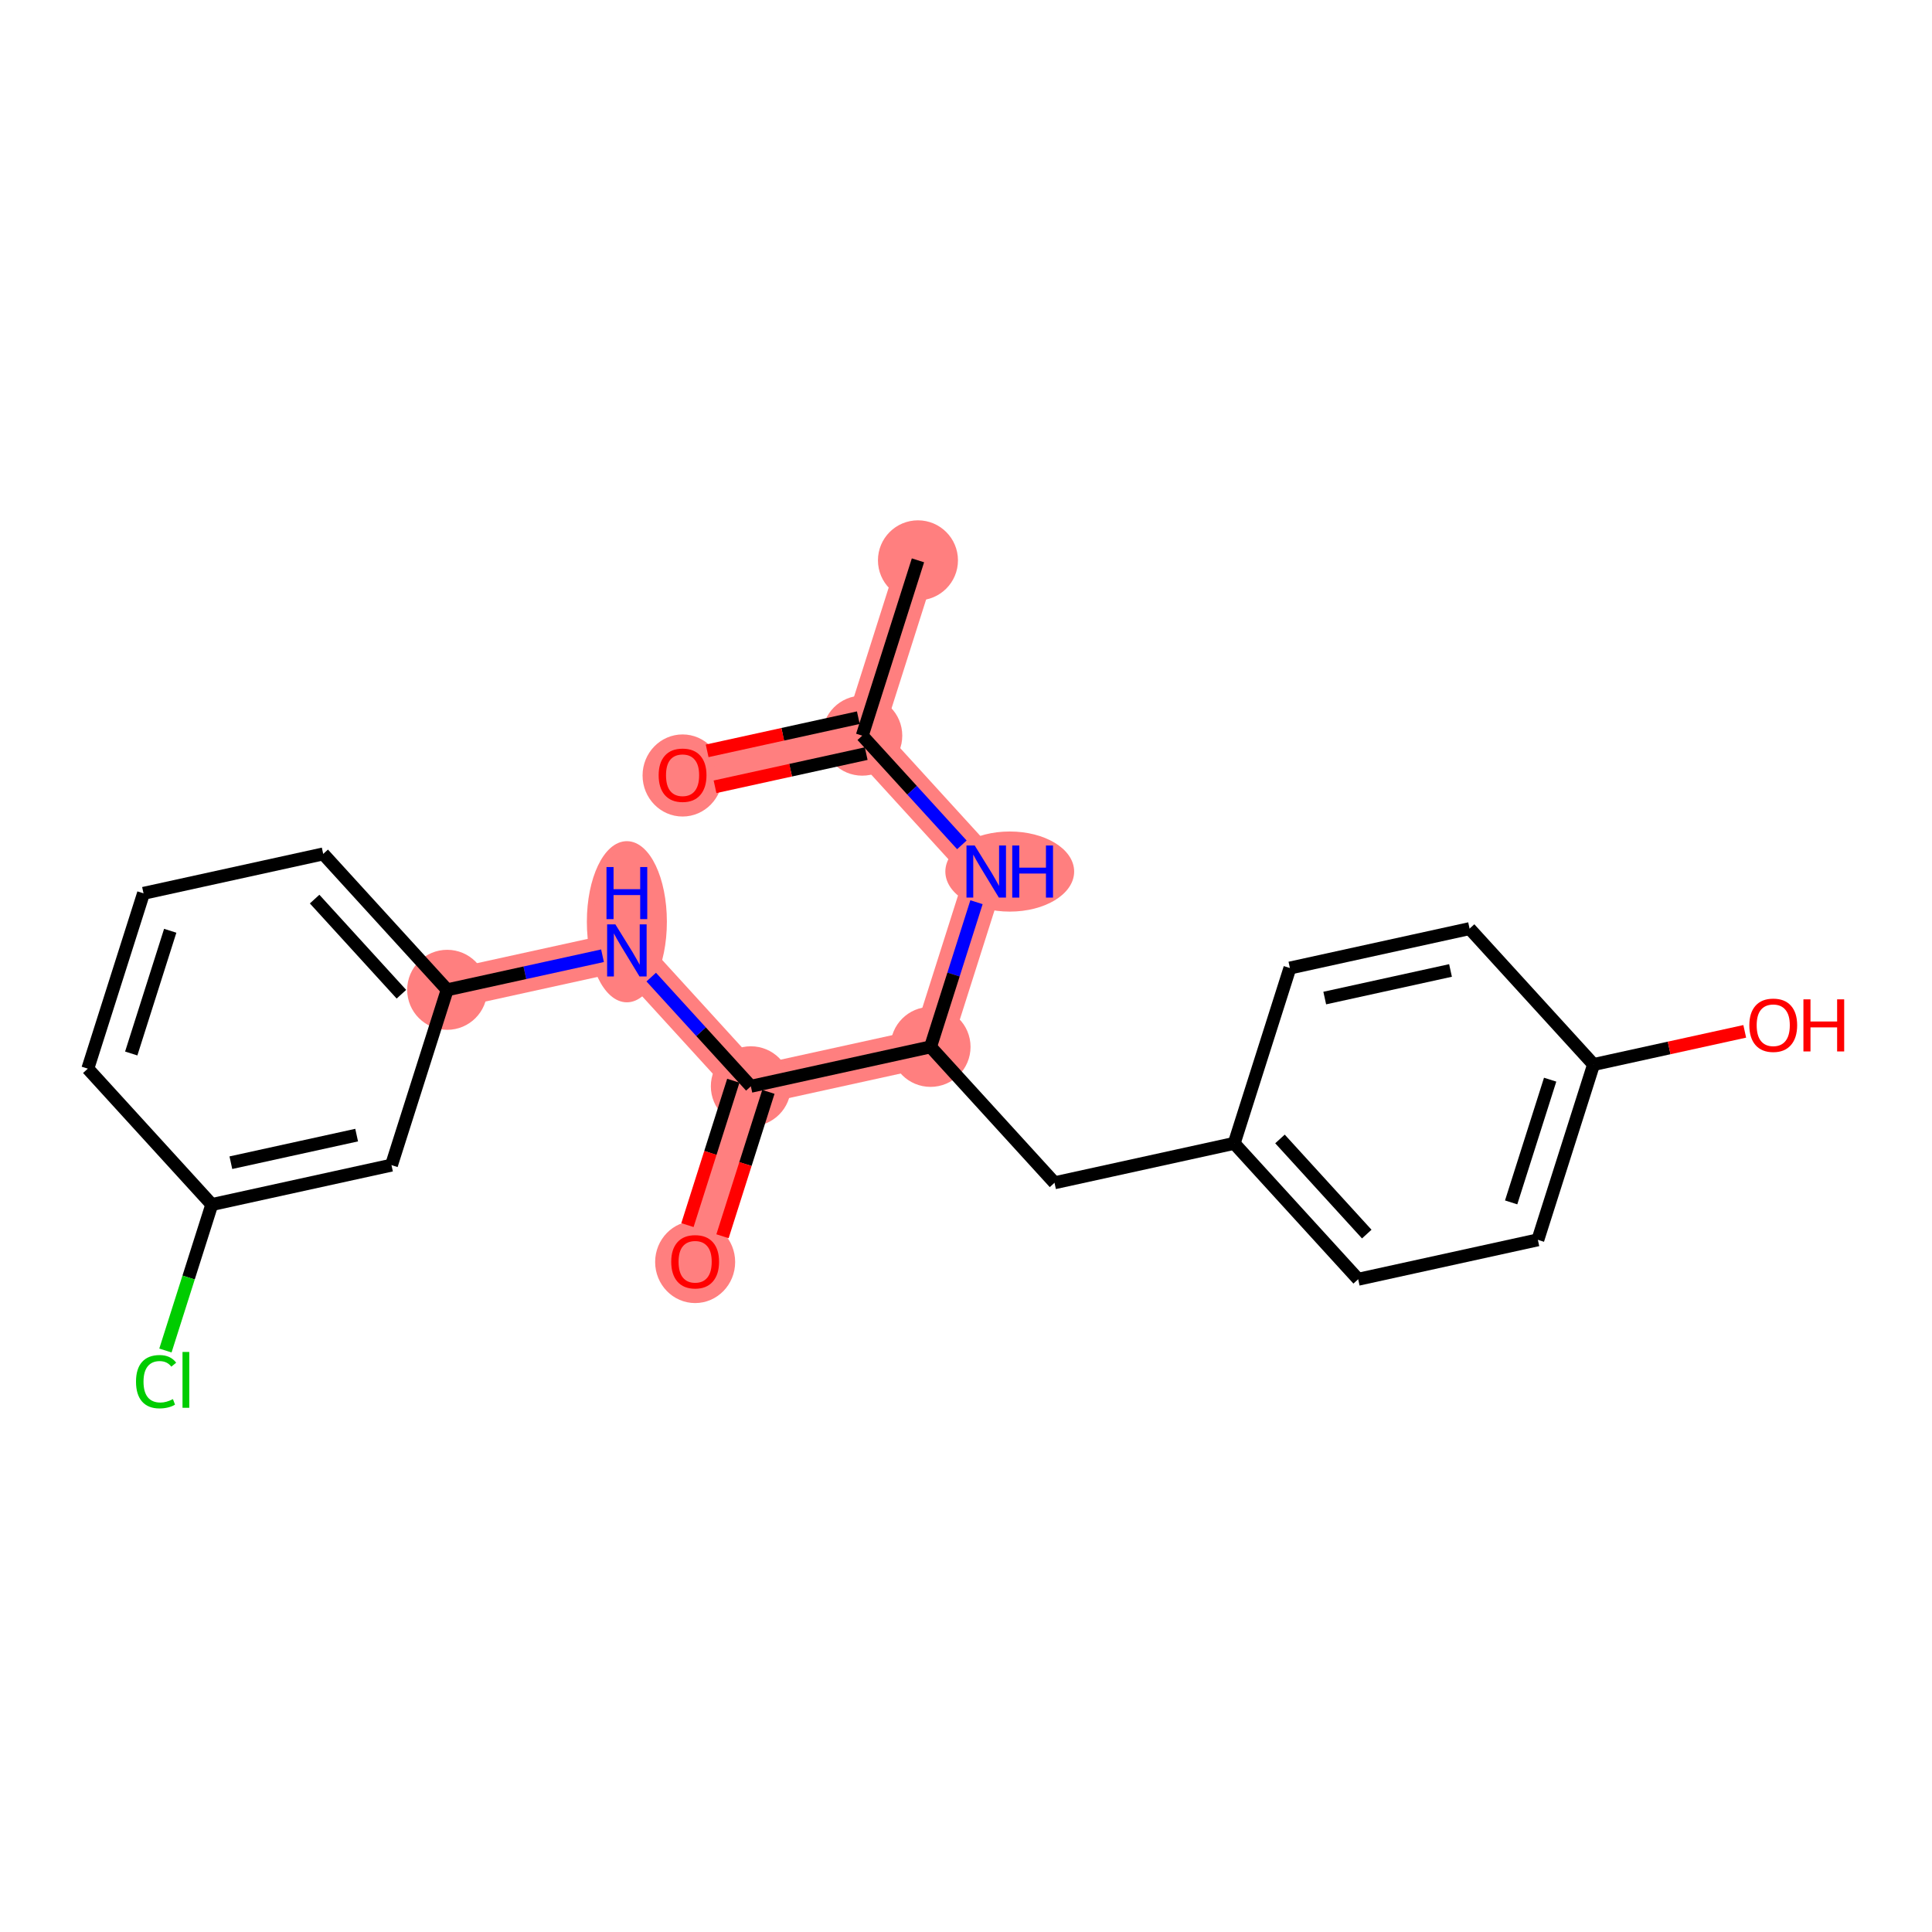 <?xml version='1.0' encoding='iso-8859-1'?>
<svg version='1.1' baseProfile='full'
              xmlns='http://www.w3.org/2000/svg'
                      xmlns:rdkit='http://www.rdkit.org/xml'
                      xmlns:xlink='http://www.w3.org/1999/xlink'
                  xml:space='preserve'
width='300px' height='300px' viewBox='0 0 300 300'>
<!-- END OF HEADER -->
<rect style='opacity:1.0;fill:#FFFFFF;stroke:none' width='300' height='300' x='0' y='0'> </rect>
<rect style='opacity:1.0;fill:#FFFFFF;stroke:none' width='300' height='300' x='0' y='0'> </rect>
<path d='M 142.54,87.008 L 133.891,114.232' style='fill:none;fill-rule:evenodd;stroke:#FF7F7F;stroke-width:6.1px;stroke-linecap:butt;stroke-linejoin:miter;stroke-opacity:1' />
<path d='M 133.891,114.232 L 105.99,120.353' style='fill:none;fill-rule:evenodd;stroke:#FF7F7F;stroke-width:6.1px;stroke-linecap:butt;stroke-linejoin:miter;stroke-opacity:1' />
<path d='M 133.891,114.232 L 153.142,135.334' style='fill:none;fill-rule:evenodd;stroke:#FF7F7F;stroke-width:6.1px;stroke-linecap:butt;stroke-linejoin:miter;stroke-opacity:1' />
<path d='M 153.142,135.334 L 144.493,162.558' style='fill:none;fill-rule:evenodd;stroke:#FF7F7F;stroke-width:6.1px;stroke-linecap:butt;stroke-linejoin:miter;stroke-opacity:1' />
<path d='M 144.493,162.558 L 116.592,168.679' style='fill:none;fill-rule:evenodd;stroke:#FF7F7F;stroke-width:6.1px;stroke-linecap:butt;stroke-linejoin:miter;stroke-opacity:1' />
<path d='M 116.592,168.679 L 107.942,195.903' style='fill:none;fill-rule:evenodd;stroke:#FF7F7F;stroke-width:6.1px;stroke-linecap:butt;stroke-linejoin:miter;stroke-opacity:1' />
<path d='M 116.592,168.679 L 97.34,147.576' style='fill:none;fill-rule:evenodd;stroke:#FF7F7F;stroke-width:6.1px;stroke-linecap:butt;stroke-linejoin:miter;stroke-opacity:1' />
<path d='M 97.34,147.576 L 69.439,153.698' style='fill:none;fill-rule:evenodd;stroke:#FF7F7F;stroke-width:6.1px;stroke-linecap:butt;stroke-linejoin:miter;stroke-opacity:1' />
<ellipse cx='142.54' cy='87.008' rx='5.713' ry='5.713'  style='fill:#FF7F7F;fill-rule:evenodd;stroke:#FF7F7F;stroke-width:1.0px;stroke-linecap:butt;stroke-linejoin:miter;stroke-opacity:1' />
<ellipse cx='133.891' cy='114.232' rx='5.713' ry='5.713'  style='fill:#FF7F7F;fill-rule:evenodd;stroke:#FF7F7F;stroke-width:1.0px;stroke-linecap:butt;stroke-linejoin:miter;stroke-opacity:1' />
<ellipse cx='105.99' cy='120.416' rx='5.713' ry='5.874'  style='fill:#FF7F7F;fill-rule:evenodd;stroke:#FF7F7F;stroke-width:1.0px;stroke-linecap:butt;stroke-linejoin:miter;stroke-opacity:1' />
<ellipse cx='156.793' cy='135.334' rx='9.501' ry='5.72'  style='fill:#FF7F7F;fill-rule:evenodd;stroke:#FF7F7F;stroke-width:1.0px;stroke-linecap:butt;stroke-linejoin:miter;stroke-opacity:1' />
<ellipse cx='144.493' cy='162.558' rx='5.713' ry='5.713'  style='fill:#FF7F7F;fill-rule:evenodd;stroke:#FF7F7F;stroke-width:1.0px;stroke-linecap:butt;stroke-linejoin:miter;stroke-opacity:1' />
<ellipse cx='116.592' cy='168.679' rx='5.713' ry='5.713'  style='fill:#FF7F7F;fill-rule:evenodd;stroke:#FF7F7F;stroke-width:1.0px;stroke-linecap:butt;stroke-linejoin:miter;stroke-opacity:1' />
<ellipse cx='107.942' cy='195.966' rx='5.713' ry='5.874'  style='fill:#FF7F7F;fill-rule:evenodd;stroke:#FF7F7F;stroke-width:1.0px;stroke-linecap:butt;stroke-linejoin:miter;stroke-opacity:1' />
<ellipse cx='97.34' cy='143.127' rx='5.713' ry='12.012'  style='fill:#FF7F7F;fill-rule:evenodd;stroke:#FF7F7F;stroke-width:1.0px;stroke-linecap:butt;stroke-linejoin:miter;stroke-opacity:1' />
<ellipse cx='69.439' cy='153.698' rx='5.713' ry='5.713'  style='fill:#FF7F7F;fill-rule:evenodd;stroke:#FF7F7F;stroke-width:1.0px;stroke-linecap:butt;stroke-linejoin:miter;stroke-opacity:1' />
<path class='bond-0 atom-0 atom-1' d='M 142.54,87.008 L 133.891,114.232' style='fill:none;fill-rule:evenodd;stroke:#000000;stroke-width:2.0px;stroke-linecap:butt;stroke-linejoin:miter;stroke-opacity:1' />
<path class='bond-1 atom-1 atom-2' d='M 133.279,111.442 L 121.542,114.017' style='fill:none;fill-rule:evenodd;stroke:#000000;stroke-width:2.0px;stroke-linecap:butt;stroke-linejoin:miter;stroke-opacity:1' />
<path class='bond-1 atom-1 atom-2' d='M 121.542,114.017 L 109.805,116.591' style='fill:none;fill-rule:evenodd;stroke:#FF0000;stroke-width:2.0px;stroke-linecap:butt;stroke-linejoin:miter;stroke-opacity:1' />
<path class='bond-1 atom-1 atom-2' d='M 134.503,117.022 L 122.766,119.597' style='fill:none;fill-rule:evenodd;stroke:#000000;stroke-width:2.0px;stroke-linecap:butt;stroke-linejoin:miter;stroke-opacity:1' />
<path class='bond-1 atom-1 atom-2' d='M 122.766,119.597 L 111.029,122.172' style='fill:none;fill-rule:evenodd;stroke:#FF0000;stroke-width:2.0px;stroke-linecap:butt;stroke-linejoin:miter;stroke-opacity:1' />
<path class='bond-2 atom-1 atom-3' d='M 133.891,114.232 L 141.626,122.71' style='fill:none;fill-rule:evenodd;stroke:#000000;stroke-width:2.0px;stroke-linecap:butt;stroke-linejoin:miter;stroke-opacity:1' />
<path class='bond-2 atom-1 atom-3' d='M 141.626,122.71 L 149.36,131.189' style='fill:none;fill-rule:evenodd;stroke:#0000FF;stroke-width:2.0px;stroke-linecap:butt;stroke-linejoin:miter;stroke-opacity:1' />
<path class='bond-3 atom-3 atom-4' d='M 151.63,140.093 L 148.062,151.326' style='fill:none;fill-rule:evenodd;stroke:#0000FF;stroke-width:2.0px;stroke-linecap:butt;stroke-linejoin:miter;stroke-opacity:1' />
<path class='bond-3 atom-3 atom-4' d='M 148.062,151.326 L 144.493,162.558' style='fill:none;fill-rule:evenodd;stroke:#000000;stroke-width:2.0px;stroke-linecap:butt;stroke-linejoin:miter;stroke-opacity:1' />
<path class='bond-4 atom-4 atom-5' d='M 144.493,162.558 L 163.744,183.661' style='fill:none;fill-rule:evenodd;stroke:#000000;stroke-width:2.0px;stroke-linecap:butt;stroke-linejoin:miter;stroke-opacity:1' />
<path class='bond-12 atom-4 atom-13' d='M 144.493,162.558 L 116.592,168.679' style='fill:none;fill-rule:evenodd;stroke:#000000;stroke-width:2.0px;stroke-linecap:butt;stroke-linejoin:miter;stroke-opacity:1' />
<path class='bond-5 atom-5 atom-6' d='M 163.744,183.661 L 191.645,177.54' style='fill:none;fill-rule:evenodd;stroke:#000000;stroke-width:2.0px;stroke-linecap:butt;stroke-linejoin:miter;stroke-opacity:1' />
<path class='bond-6 atom-6 atom-7' d='M 191.645,177.54 L 210.897,198.642' style='fill:none;fill-rule:evenodd;stroke:#000000;stroke-width:2.0px;stroke-linecap:butt;stroke-linejoin:miter;stroke-opacity:1' />
<path class='bond-6 atom-6 atom-7' d='M 198.754,176.855 L 212.23,191.627' style='fill:none;fill-rule:evenodd;stroke:#000000;stroke-width:2.0px;stroke-linecap:butt;stroke-linejoin:miter;stroke-opacity:1' />
<path class='bond-22 atom-12 atom-6' d='M 200.295,150.316 L 191.645,177.54' style='fill:none;fill-rule:evenodd;stroke:#000000;stroke-width:2.0px;stroke-linecap:butt;stroke-linejoin:miter;stroke-opacity:1' />
<path class='bond-7 atom-7 atom-8' d='M 210.897,198.642 L 238.798,192.521' style='fill:none;fill-rule:evenodd;stroke:#000000;stroke-width:2.0px;stroke-linecap:butt;stroke-linejoin:miter;stroke-opacity:1' />
<path class='bond-8 atom-8 atom-9' d='M 238.798,192.521 L 247.448,165.298' style='fill:none;fill-rule:evenodd;stroke:#000000;stroke-width:2.0px;stroke-linecap:butt;stroke-linejoin:miter;stroke-opacity:1' />
<path class='bond-8 atom-8 atom-9' d='M 234.651,186.708 L 240.706,167.651' style='fill:none;fill-rule:evenodd;stroke:#000000;stroke-width:2.0px;stroke-linecap:butt;stroke-linejoin:miter;stroke-opacity:1' />
<path class='bond-9 atom-9 atom-10' d='M 247.448,165.298 L 259.185,162.723' style='fill:none;fill-rule:evenodd;stroke:#000000;stroke-width:2.0px;stroke-linecap:butt;stroke-linejoin:miter;stroke-opacity:1' />
<path class='bond-9 atom-9 atom-10' d='M 259.185,162.723 L 270.922,160.148' style='fill:none;fill-rule:evenodd;stroke:#FF0000;stroke-width:2.0px;stroke-linecap:butt;stroke-linejoin:miter;stroke-opacity:1' />
<path class='bond-10 atom-9 atom-11' d='M 247.448,165.298 L 228.196,144.195' style='fill:none;fill-rule:evenodd;stroke:#000000;stroke-width:2.0px;stroke-linecap:butt;stroke-linejoin:miter;stroke-opacity:1' />
<path class='bond-11 atom-11 atom-12' d='M 228.196,144.195 L 200.295,150.316' style='fill:none;fill-rule:evenodd;stroke:#000000;stroke-width:2.0px;stroke-linecap:butt;stroke-linejoin:miter;stroke-opacity:1' />
<path class='bond-11 atom-11 atom-12' d='M 225.235,150.693 L 205.705,154.978' style='fill:none;fill-rule:evenodd;stroke:#000000;stroke-width:2.0px;stroke-linecap:butt;stroke-linejoin:miter;stroke-opacity:1' />
<path class='bond-13 atom-13 atom-14' d='M 113.869,167.814 L 110.308,179.024' style='fill:none;fill-rule:evenodd;stroke:#000000;stroke-width:2.0px;stroke-linecap:butt;stroke-linejoin:miter;stroke-opacity:1' />
<path class='bond-13 atom-13 atom-14' d='M 110.308,179.024 L 106.746,190.233' style='fill:none;fill-rule:evenodd;stroke:#FF0000;stroke-width:2.0px;stroke-linecap:butt;stroke-linejoin:miter;stroke-opacity:1' />
<path class='bond-13 atom-13 atom-14' d='M 119.314,169.544 L 115.752,180.754' style='fill:none;fill-rule:evenodd;stroke:#000000;stroke-width:2.0px;stroke-linecap:butt;stroke-linejoin:miter;stroke-opacity:1' />
<path class='bond-13 atom-13 atom-14' d='M 115.752,180.754 L 112.191,191.963' style='fill:none;fill-rule:evenodd;stroke:#FF0000;stroke-width:2.0px;stroke-linecap:butt;stroke-linejoin:miter;stroke-opacity:1' />
<path class='bond-14 atom-13 atom-15' d='M 116.592,168.679 L 108.857,160.201' style='fill:none;fill-rule:evenodd;stroke:#000000;stroke-width:2.0px;stroke-linecap:butt;stroke-linejoin:miter;stroke-opacity:1' />
<path class='bond-14 atom-13 atom-15' d='M 108.857,160.201 L 101.122,151.722' style='fill:none;fill-rule:evenodd;stroke:#0000FF;stroke-width:2.0px;stroke-linecap:butt;stroke-linejoin:miter;stroke-opacity:1' />
<path class='bond-15 atom-15 atom-16' d='M 93.558,148.406 L 81.498,151.052' style='fill:none;fill-rule:evenodd;stroke:#0000FF;stroke-width:2.0px;stroke-linecap:butt;stroke-linejoin:miter;stroke-opacity:1' />
<path class='bond-15 atom-15 atom-16' d='M 81.498,151.052 L 69.439,153.698' style='fill:none;fill-rule:evenodd;stroke:#000000;stroke-width:2.0px;stroke-linecap:butt;stroke-linejoin:miter;stroke-opacity:1' />
<path class='bond-16 atom-16 atom-17' d='M 69.439,153.698 L 50.187,132.595' style='fill:none;fill-rule:evenodd;stroke:#000000;stroke-width:2.0px;stroke-linecap:butt;stroke-linejoin:miter;stroke-opacity:1' />
<path class='bond-16 atom-16 atom-17' d='M 62.331,154.382 L 48.854,139.611' style='fill:none;fill-rule:evenodd;stroke:#000000;stroke-width:2.0px;stroke-linecap:butt;stroke-linejoin:miter;stroke-opacity:1' />
<path class='bond-23 atom-22 atom-16' d='M 60.789,180.921 L 69.439,153.698' style='fill:none;fill-rule:evenodd;stroke:#000000;stroke-width:2.0px;stroke-linecap:butt;stroke-linejoin:miter;stroke-opacity:1' />
<path class='bond-17 atom-17 atom-18' d='M 50.187,132.595 L 22.286,138.716' style='fill:none;fill-rule:evenodd;stroke:#000000;stroke-width:2.0px;stroke-linecap:butt;stroke-linejoin:miter;stroke-opacity:1' />
<path class='bond-18 atom-18 atom-19' d='M 22.286,138.716 L 13.636,165.94' style='fill:none;fill-rule:evenodd;stroke:#000000;stroke-width:2.0px;stroke-linecap:butt;stroke-linejoin:miter;stroke-opacity:1' />
<path class='bond-18 atom-18 atom-19' d='M 26.433,144.529 L 20.378,163.586' style='fill:none;fill-rule:evenodd;stroke:#000000;stroke-width:2.0px;stroke-linecap:butt;stroke-linejoin:miter;stroke-opacity:1' />
<path class='bond-19 atom-19 atom-20' d='M 13.636,165.94 L 32.888,187.042' style='fill:none;fill-rule:evenodd;stroke:#000000;stroke-width:2.0px;stroke-linecap:butt;stroke-linejoin:miter;stroke-opacity:1' />
<path class='bond-20 atom-20 atom-21' d='M 32.888,187.042 L 29.287,198.375' style='fill:none;fill-rule:evenodd;stroke:#000000;stroke-width:2.0px;stroke-linecap:butt;stroke-linejoin:miter;stroke-opacity:1' />
<path class='bond-20 atom-20 atom-21' d='M 29.287,198.375 L 25.687,209.707' style='fill:none;fill-rule:evenodd;stroke:#00CC00;stroke-width:2.0px;stroke-linecap:butt;stroke-linejoin:miter;stroke-opacity:1' />
<path class='bond-21 atom-20 atom-22' d='M 32.888,187.042 L 60.789,180.921' style='fill:none;fill-rule:evenodd;stroke:#000000;stroke-width:2.0px;stroke-linecap:butt;stroke-linejoin:miter;stroke-opacity:1' />
<path class='bond-21 atom-20 atom-22' d='M 35.849,180.544 L 55.38,176.259' style='fill:none;fill-rule:evenodd;stroke:#000000;stroke-width:2.0px;stroke-linecap:butt;stroke-linejoin:miter;stroke-opacity:1' />
<path  class='atom-2' d='M 102.276 120.376
Q 102.276 118.433, 103.236 117.348
Q 104.196 116.262, 105.99 116.262
Q 107.783 116.262, 108.743 117.348
Q 109.703 118.433, 109.703 120.376
Q 109.703 122.341, 108.732 123.461
Q 107.761 124.569, 105.99 124.569
Q 104.207 124.569, 103.236 123.461
Q 102.276 122.352, 102.276 120.376
M 105.99 123.655
Q 107.224 123.655, 107.886 122.832
Q 108.56 121.998, 108.56 120.376
Q 108.56 118.787, 107.886 117.988
Q 107.224 117.176, 105.99 117.176
Q 104.756 117.176, 104.081 117.976
Q 103.419 118.776, 103.419 120.376
Q 103.419 122.01, 104.081 122.832
Q 104.756 123.655, 105.99 123.655
' fill='#FF0000'/>
<path  class='atom-3' d='M 151.354 131.29
L 154.005 135.574
Q 154.268 135.997, 154.691 136.763
Q 155.113 137.528, 155.136 137.574
L 155.136 131.29
L 156.21 131.29
L 156.21 139.379
L 155.102 139.379
L 152.257 134.695
Q 151.925 134.146, 151.571 133.518
Q 151.229 132.889, 151.126 132.695
L 151.126 139.379
L 150.075 139.379
L 150.075 131.29
L 151.354 131.29
' fill='#0000FF'/>
<path  class='atom-3' d='M 157.181 131.29
L 158.278 131.29
L 158.278 134.729
L 162.414 134.729
L 162.414 131.29
L 163.511 131.29
L 163.511 139.379
L 162.414 139.379
L 162.414 135.643
L 158.278 135.643
L 158.278 139.379
L 157.181 139.379
L 157.181 131.29
' fill='#0000FF'/>
<path  class='atom-10' d='M 271.636 159.199
Q 271.636 157.257, 272.595 156.172
Q 273.555 155.086, 275.349 155.086
Q 277.143 155.086, 278.103 156.172
Q 279.062 157.257, 279.062 159.199
Q 279.062 161.165, 278.091 162.284
Q 277.12 163.393, 275.349 163.393
Q 273.567 163.393, 272.595 162.284
Q 271.636 161.176, 271.636 159.199
M 275.349 162.479
Q 276.583 162.479, 277.246 161.656
Q 277.92 160.822, 277.92 159.199
Q 277.92 157.611, 277.246 156.811
Q 276.583 156, 275.349 156
Q 274.115 156, 273.441 156.8
Q 272.778 157.6, 272.778 159.199
Q 272.778 160.833, 273.441 161.656
Q 274.115 162.479, 275.349 162.479
' fill='#FF0000'/>
<path  class='atom-10' d='M 280.034 155.178
L 281.131 155.178
L 281.131 158.617
L 285.267 158.617
L 285.267 155.178
L 286.364 155.178
L 286.364 163.267
L 285.267 163.267
L 285.267 159.531
L 281.131 159.531
L 281.131 163.267
L 280.034 163.267
L 280.034 155.178
' fill='#FF0000'/>
<path  class='atom-14' d='M 104.228 195.926
Q 104.228 193.983, 105.188 192.898
Q 106.148 191.812, 107.942 191.812
Q 109.736 191.812, 110.696 192.898
Q 111.655 193.983, 111.655 195.926
Q 111.655 197.891, 110.684 199.011
Q 109.713 200.119, 107.942 200.119
Q 106.159 200.119, 105.188 199.011
Q 104.228 197.902, 104.228 195.926
M 107.942 199.205
Q 109.176 199.205, 109.839 198.382
Q 110.513 197.548, 110.513 195.926
Q 110.513 194.337, 109.839 193.538
Q 109.176 192.726, 107.942 192.726
Q 106.708 192.726, 106.034 193.526
Q 105.371 194.326, 105.371 195.926
Q 105.371 197.56, 106.034 198.382
Q 106.708 199.205, 107.942 199.205
' fill='#FF0000'/>
<path  class='atom-15' d='M 95.552 143.532
L 98.203 147.816
Q 98.465 148.239, 98.888 149.005
Q 99.311 149.77, 99.334 149.816
L 99.334 143.532
L 100.408 143.532
L 100.408 151.621
L 99.299 151.621
L 96.454 146.937
Q 96.123 146.388, 95.769 145.76
Q 95.426 145.131, 95.323 144.937
L 95.323 151.621
L 94.272 151.621
L 94.272 143.532
L 95.552 143.532
' fill='#0000FF'/>
<path  class='atom-15' d='M 94.175 134.633
L 95.272 134.633
L 95.272 138.072
L 99.408 138.072
L 99.408 134.633
L 100.505 134.633
L 100.505 142.723
L 99.408 142.723
L 99.408 138.986
L 95.272 138.986
L 95.272 142.723
L 94.175 142.723
L 94.175 134.633
' fill='#0000FF'/>
<path  class='atom-21' d='M 21.119 214.546
Q 21.119 212.535, 22.056 211.484
Q 23.004 210.421, 24.798 210.421
Q 26.466 210.421, 27.358 211.598
L 26.603 212.215
Q 25.952 211.358, 24.798 211.358
Q 23.576 211.358, 22.924 212.181
Q 22.285 212.992, 22.285 214.546
Q 22.285 216.145, 22.947 216.968
Q 23.621 217.791, 24.924 217.791
Q 25.815 217.791, 26.855 217.254
L 27.175 218.111
Q 26.752 218.385, 26.112 218.545
Q 25.472 218.705, 24.764 218.705
Q 23.004 218.705, 22.056 217.631
Q 21.119 216.557, 21.119 214.546
' fill='#00CC00'/>
<path  class='atom-21' d='M 28.34 209.93
L 29.391 209.93
L 29.391 218.602
L 28.34 218.602
L 28.34 209.93
' fill='#00CC00'/>
</svg>
